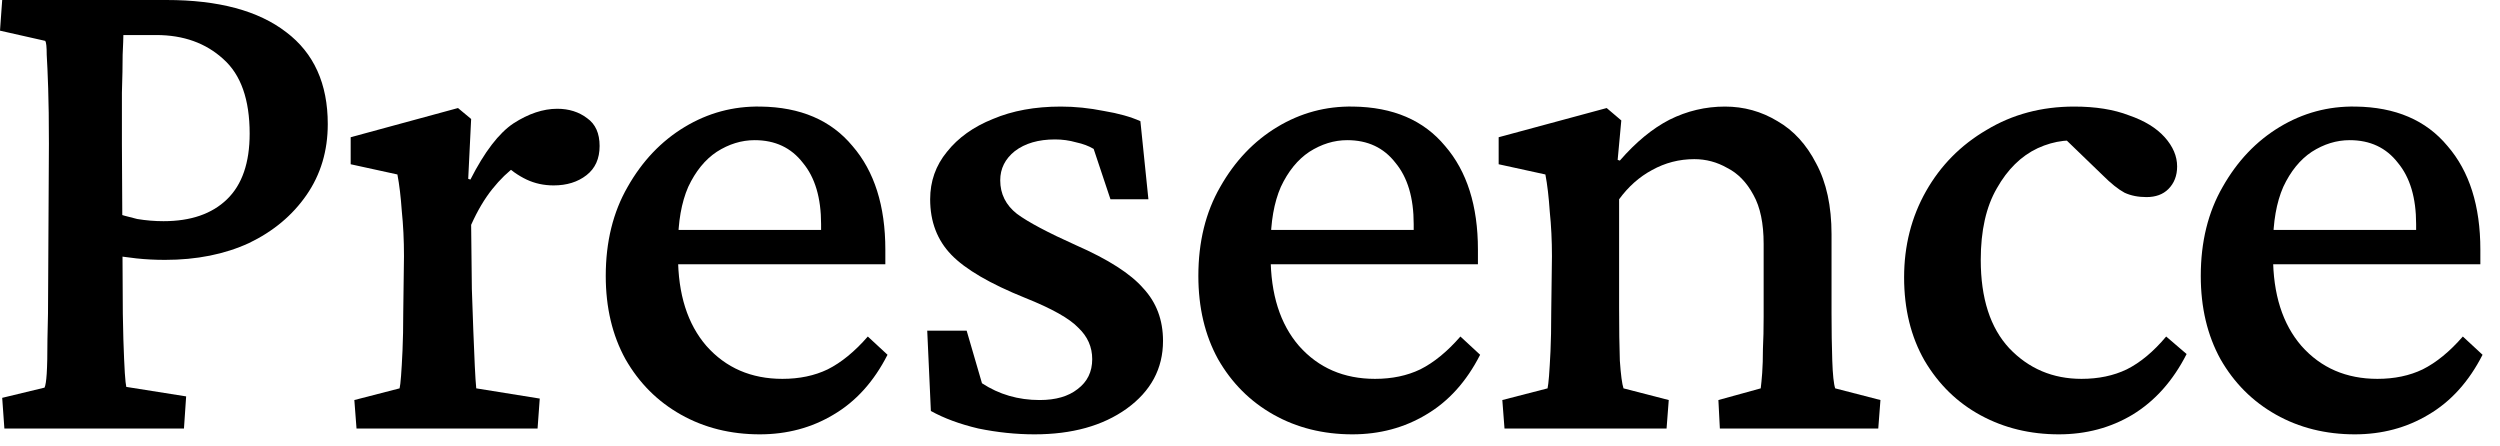<svg width="140" height="25" viewBox="0 0 140 25" fill="none" xmlns="http://www.w3.org/2000/svg">
<path d="M131.869 24.323C130.234 24.323 128.762 23.955 127.454 23.22C126.146 22.484 125.11 21.448 124.347 20.113C123.611 18.777 123.243 17.224 123.243 15.452C123.243 13.545 123.652 11.882 124.47 10.465C125.287 9.021 126.35 7.903 127.658 7.113C128.966 6.323 130.383 5.941 131.91 5.968C134.144 5.996 135.861 6.731 137.06 8.176C138.287 9.593 138.9 11.528 138.9 13.981V14.798H126.595V12.877H135.834L135.303 13.572V12.55C135.303 11.078 134.962 9.934 134.281 9.116C133.627 8.271 132.727 7.849 131.583 7.849C130.847 7.849 130.138 8.067 129.457 8.503C128.803 8.939 128.271 9.593 127.863 10.465C127.481 11.337 127.29 12.427 127.29 13.736V14.349C127.29 16.474 127.822 18.15 128.885 19.377C129.975 20.603 131.392 21.216 133.136 21.216C134.09 21.216 134.935 21.039 135.67 20.685C136.434 20.303 137.183 19.69 137.919 18.845L139.023 19.867C138.26 21.366 137.251 22.484 135.998 23.22C134.771 23.955 133.395 24.323 131.869 24.323Z" fill="black"/>
<path d="M115.296 24.323C113.688 24.323 112.23 23.969 110.922 23.26C109.614 22.552 108.565 21.53 107.775 20.194C107.011 18.859 106.63 17.306 106.63 15.534C106.63 13.763 107.039 12.155 107.856 10.71C108.674 9.266 109.805 8.121 111.249 7.277C112.694 6.404 114.329 5.968 116.155 5.968C117.354 5.968 118.376 6.132 119.221 6.459C120.093 6.759 120.761 7.168 121.224 7.685C121.687 8.203 121.919 8.748 121.919 9.32C121.919 9.838 121.755 10.261 121.428 10.588C121.128 10.887 120.72 11.037 120.202 11.037C119.739 11.037 119.33 10.956 118.975 10.792C118.621 10.601 118.212 10.274 117.749 9.811L115.378 7.522L117.013 7.971C116.032 7.753 115.065 7.862 114.111 8.299C113.184 8.735 112.421 9.484 111.822 10.547C111.222 11.582 110.922 12.918 110.922 14.553C110.922 16.706 111.454 18.355 112.517 19.5C113.607 20.644 114.956 21.216 116.564 21.216C117.517 21.216 118.362 21.039 119.098 20.685C119.861 20.303 120.597 19.69 121.306 18.845L122.45 19.826C121.687 21.325 120.679 22.456 119.425 23.22C118.199 23.955 116.822 24.323 115.296 24.323Z" fill="black"/>
<path d="M84.252 23.996L84.13 22.402L86.664 21.748C86.692 21.612 86.719 21.38 86.746 21.053C86.773 20.699 86.8 20.235 86.828 19.663C86.855 19.091 86.869 18.369 86.869 17.496L86.909 14.349C86.909 13.477 86.869 12.645 86.787 11.855C86.732 11.037 86.651 10.342 86.542 9.77L83.925 9.198V7.685L89.975 6.05L90.793 6.745L90.589 8.953L90.711 8.993C91.611 7.958 92.537 7.195 93.491 6.704C94.472 6.214 95.508 5.968 96.598 5.968C97.661 5.968 98.642 6.241 99.541 6.786C100.441 7.304 101.163 8.094 101.708 9.157C102.28 10.22 102.566 11.542 102.566 13.122V17.537C102.566 18.491 102.58 19.377 102.607 20.194C102.634 20.985 102.689 21.503 102.771 21.748L105.305 22.402L105.183 23.996H96.312L96.23 22.402L98.601 21.748C98.628 21.53 98.656 21.244 98.683 20.889C98.71 20.508 98.724 20.058 98.724 19.54C98.751 19.023 98.764 18.423 98.764 17.742V13.654C98.764 12.509 98.574 11.596 98.192 10.915C97.811 10.206 97.32 9.702 96.721 9.402C96.148 9.075 95.535 8.912 94.881 8.912C94.036 8.912 93.246 9.116 92.51 9.525C91.801 9.906 91.188 10.451 90.67 11.16V17.251C90.67 18.423 90.684 19.404 90.711 20.194C90.766 20.985 90.834 21.503 90.916 21.748L93.45 22.402L93.328 23.996H84.252Z" fill="black"/>
<path d="M75.733 24.323C74.098 24.323 72.626 23.955 71.318 23.22C70.01 22.484 68.975 21.448 68.211 20.113C67.476 18.777 67.108 17.224 67.108 15.452C67.108 13.545 67.516 11.882 68.334 10.465C69.152 9.021 70.215 7.903 71.523 7.113C72.831 6.323 74.248 5.941 75.774 5.968C78.009 5.996 79.726 6.731 80.925 8.176C82.151 9.593 82.764 11.528 82.764 13.981V14.798H70.46V12.877H79.698L79.167 13.572V12.55C79.167 11.078 78.826 9.934 78.145 9.116C77.491 8.271 76.592 7.849 75.447 7.849C74.711 7.849 74.003 8.067 73.321 8.503C72.667 8.939 72.136 9.593 71.727 10.465C71.346 11.337 71.155 12.427 71.155 13.736V14.349C71.155 16.474 71.686 18.15 72.749 19.377C73.839 20.603 75.256 21.216 77.001 21.216C77.954 21.216 78.799 21.039 79.535 20.685C80.298 20.303 81.047 19.69 81.783 18.845L82.887 19.867C82.124 21.366 81.116 22.484 79.862 23.22C78.636 23.955 77.259 24.323 75.733 24.323Z" fill="black"/>
<path d="M57.934 24.323C56.899 24.323 55.849 24.214 54.787 23.996C53.751 23.751 52.865 23.424 52.129 23.015L51.925 18.518H54.133L54.991 21.462C55.945 22.088 57.021 22.402 58.221 22.402C59.12 22.402 59.828 22.198 60.346 21.789C60.891 21.38 61.164 20.821 61.164 20.113C61.164 19.431 60.905 18.845 60.387 18.355C59.897 17.837 58.902 17.278 57.403 16.679C55.441 15.888 54.064 15.085 53.274 14.267C52.484 13.449 52.089 12.414 52.089 11.16C52.089 10.152 52.402 9.266 53.029 8.503C53.656 7.713 54.514 7.099 55.604 6.663C56.694 6.2 57.962 5.968 59.406 5.968C60.196 5.968 61 6.05 61.818 6.214C62.635 6.35 63.317 6.541 63.862 6.786L64.311 11.16H62.186L61.245 8.339C60.973 8.176 60.646 8.053 60.264 7.971C59.883 7.862 59.488 7.808 59.079 7.808C58.152 7.808 57.403 8.026 56.831 8.462C56.285 8.898 56.013 9.443 56.013 10.097C56.013 10.86 56.326 11.487 56.953 11.978C57.58 12.441 58.684 13.027 60.264 13.736C62.063 14.526 63.317 15.33 64.025 16.147C64.761 16.938 65.129 17.919 65.129 19.091C65.129 20.644 64.448 21.911 63.085 22.892C61.75 23.846 60.033 24.323 57.934 24.323Z" fill="black"/>
<path d="M42.547 24.323C40.912 24.323 39.441 23.955 38.133 23.22C36.824 22.484 35.789 21.448 35.026 20.113C34.29 18.777 33.922 17.224 33.922 15.452C33.922 13.545 34.331 11.882 35.148 10.465C35.966 9.021 37.029 7.903 38.337 7.113C39.645 6.323 41.062 5.941 42.588 5.968C44.823 5.996 46.54 6.731 47.739 8.176C48.965 9.593 49.579 11.528 49.579 13.981V14.798H37.274V12.877H46.513L45.981 13.572V12.55C45.981 11.078 45.641 9.934 44.959 9.116C44.305 8.271 43.406 7.849 42.261 7.849C41.525 7.849 40.817 8.067 40.136 8.503C39.481 8.939 38.95 9.593 38.541 10.465C38.16 11.337 37.969 12.427 37.969 13.736V14.349C37.969 16.474 38.5 18.15 39.563 19.377C40.653 20.603 42.071 21.216 43.815 21.216C44.769 21.216 45.613 21.039 46.349 20.685C47.112 20.303 47.862 19.69 48.598 18.845L49.701 19.867C48.938 21.366 47.93 22.484 46.676 23.22C45.45 23.955 44.074 24.323 42.547 24.323Z" fill="black"/>
<path d="M19.965 23.996L19.843 22.402L22.377 21.748C22.405 21.639 22.432 21.407 22.459 21.053C22.486 20.699 22.514 20.222 22.541 19.622C22.568 19.023 22.582 18.314 22.582 17.496L22.623 14.349C22.623 13.449 22.582 12.604 22.5 11.814C22.445 11.024 22.364 10.342 22.255 9.77L19.638 9.198V7.685L25.648 6.05L26.384 6.663L26.22 10.015L26.343 10.056C27.133 8.503 27.937 7.454 28.755 6.909C29.599 6.364 30.417 6.091 31.207 6.091C31.861 6.091 32.42 6.268 32.883 6.622C33.347 6.949 33.578 7.467 33.578 8.176C33.578 8.884 33.333 9.43 32.843 9.811C32.352 10.193 31.739 10.383 31.003 10.383C30.458 10.383 29.954 10.274 29.49 10.056C29.027 9.838 28.564 9.511 28.101 9.075L28.918 9.28C28.455 9.607 28.005 10.043 27.569 10.588C27.133 11.133 26.738 11.8 26.384 12.591L26.424 16.188C26.452 16.979 26.479 17.755 26.506 18.518C26.533 19.254 26.561 19.908 26.588 20.481C26.615 21.053 26.642 21.475 26.67 21.748L30.226 22.32L30.104 23.996H19.965Z" fill="black"/>
<path d="M0.245 23.996L0.123 22.279L2.494 21.707C2.548 21.598 2.589 21.339 2.616 20.93C2.644 20.494 2.657 19.854 2.657 19.009C2.684 18.164 2.698 17.088 2.698 15.779L2.739 8.053C2.739 6.772 2.725 5.737 2.698 4.946C2.671 4.129 2.644 3.502 2.616 3.066C2.616 2.63 2.589 2.371 2.535 2.289L0 1.717L0.123 0H9.32C12.237 0 14.471 0.6 16.025 1.799C17.578 2.971 18.355 4.688 18.355 6.949C18.355 8.448 17.96 9.77 17.169 10.915C16.379 12.059 15.303 12.959 13.94 13.613C12.577 14.24 11.01 14.553 9.239 14.553C8.694 14.553 8.162 14.526 7.644 14.471C7.154 14.417 6.677 14.349 6.214 14.267V11.855C6.731 12.018 7.222 12.155 7.685 12.264C8.176 12.346 8.666 12.386 9.157 12.386C10.683 12.386 11.869 11.978 12.713 11.16C13.558 10.342 13.981 9.116 13.981 7.481C13.981 5.573 13.49 4.183 12.509 3.311C11.528 2.412 10.274 1.962 8.748 1.962H6.909C6.909 2.126 6.895 2.494 6.868 3.066C6.868 3.638 6.854 4.347 6.827 5.192C6.827 6.037 6.827 6.99 6.827 8.053L6.868 15.779C6.868 17.088 6.881 18.164 6.909 19.009C6.936 19.826 6.963 20.453 6.99 20.889C7.018 21.298 7.045 21.557 7.072 21.666L10.424 22.198L10.302 23.996H0.245Z" fill="black"/>
</svg>
